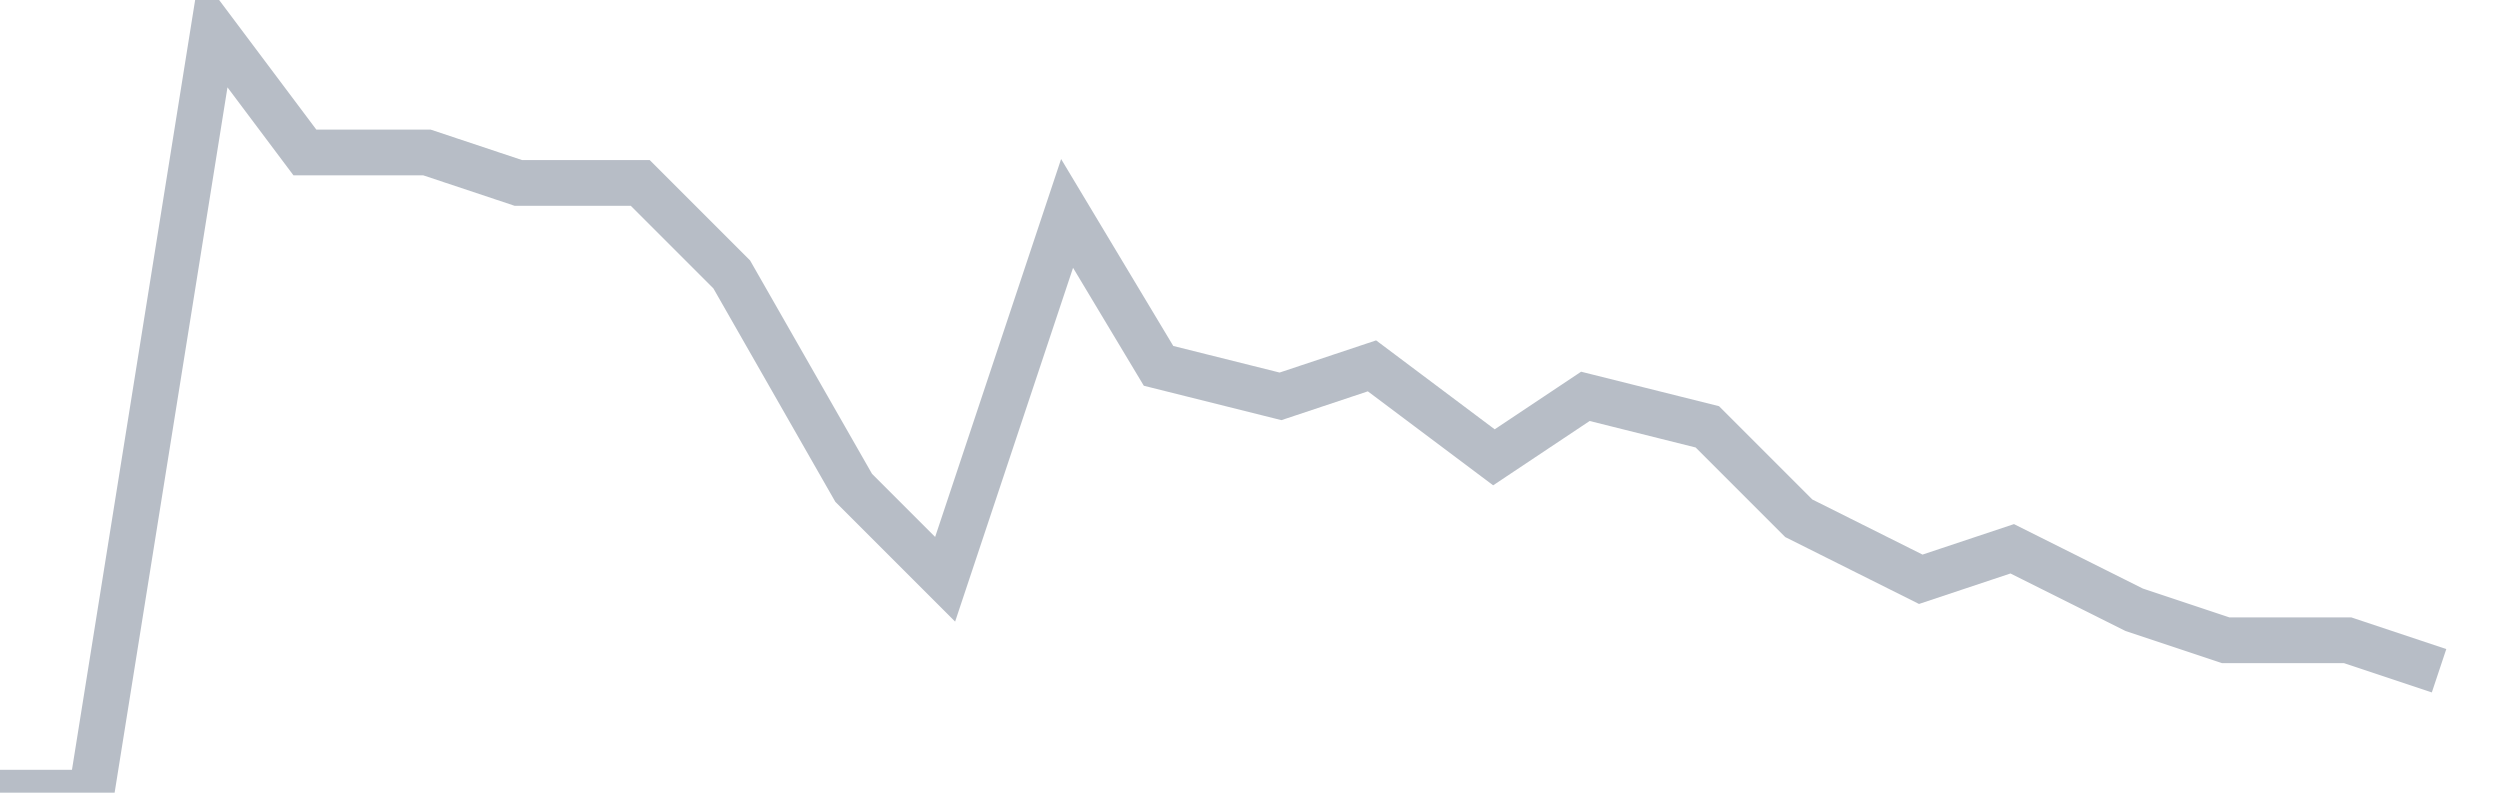 <svg width="82" height="26" fill="none" xmlns="http://www.w3.org/2000/svg"><path d="M0 26h3L7 1l3 4h4l3 1h4l3 3 4 7 3 3 4-12 3 5 4 1 3-1 4 3 3-2 4 1 3 3 4 2 3-1 4 2 3 1h4l3 1" stroke="#B7BDC6" stroke-width="1.5"/></svg>